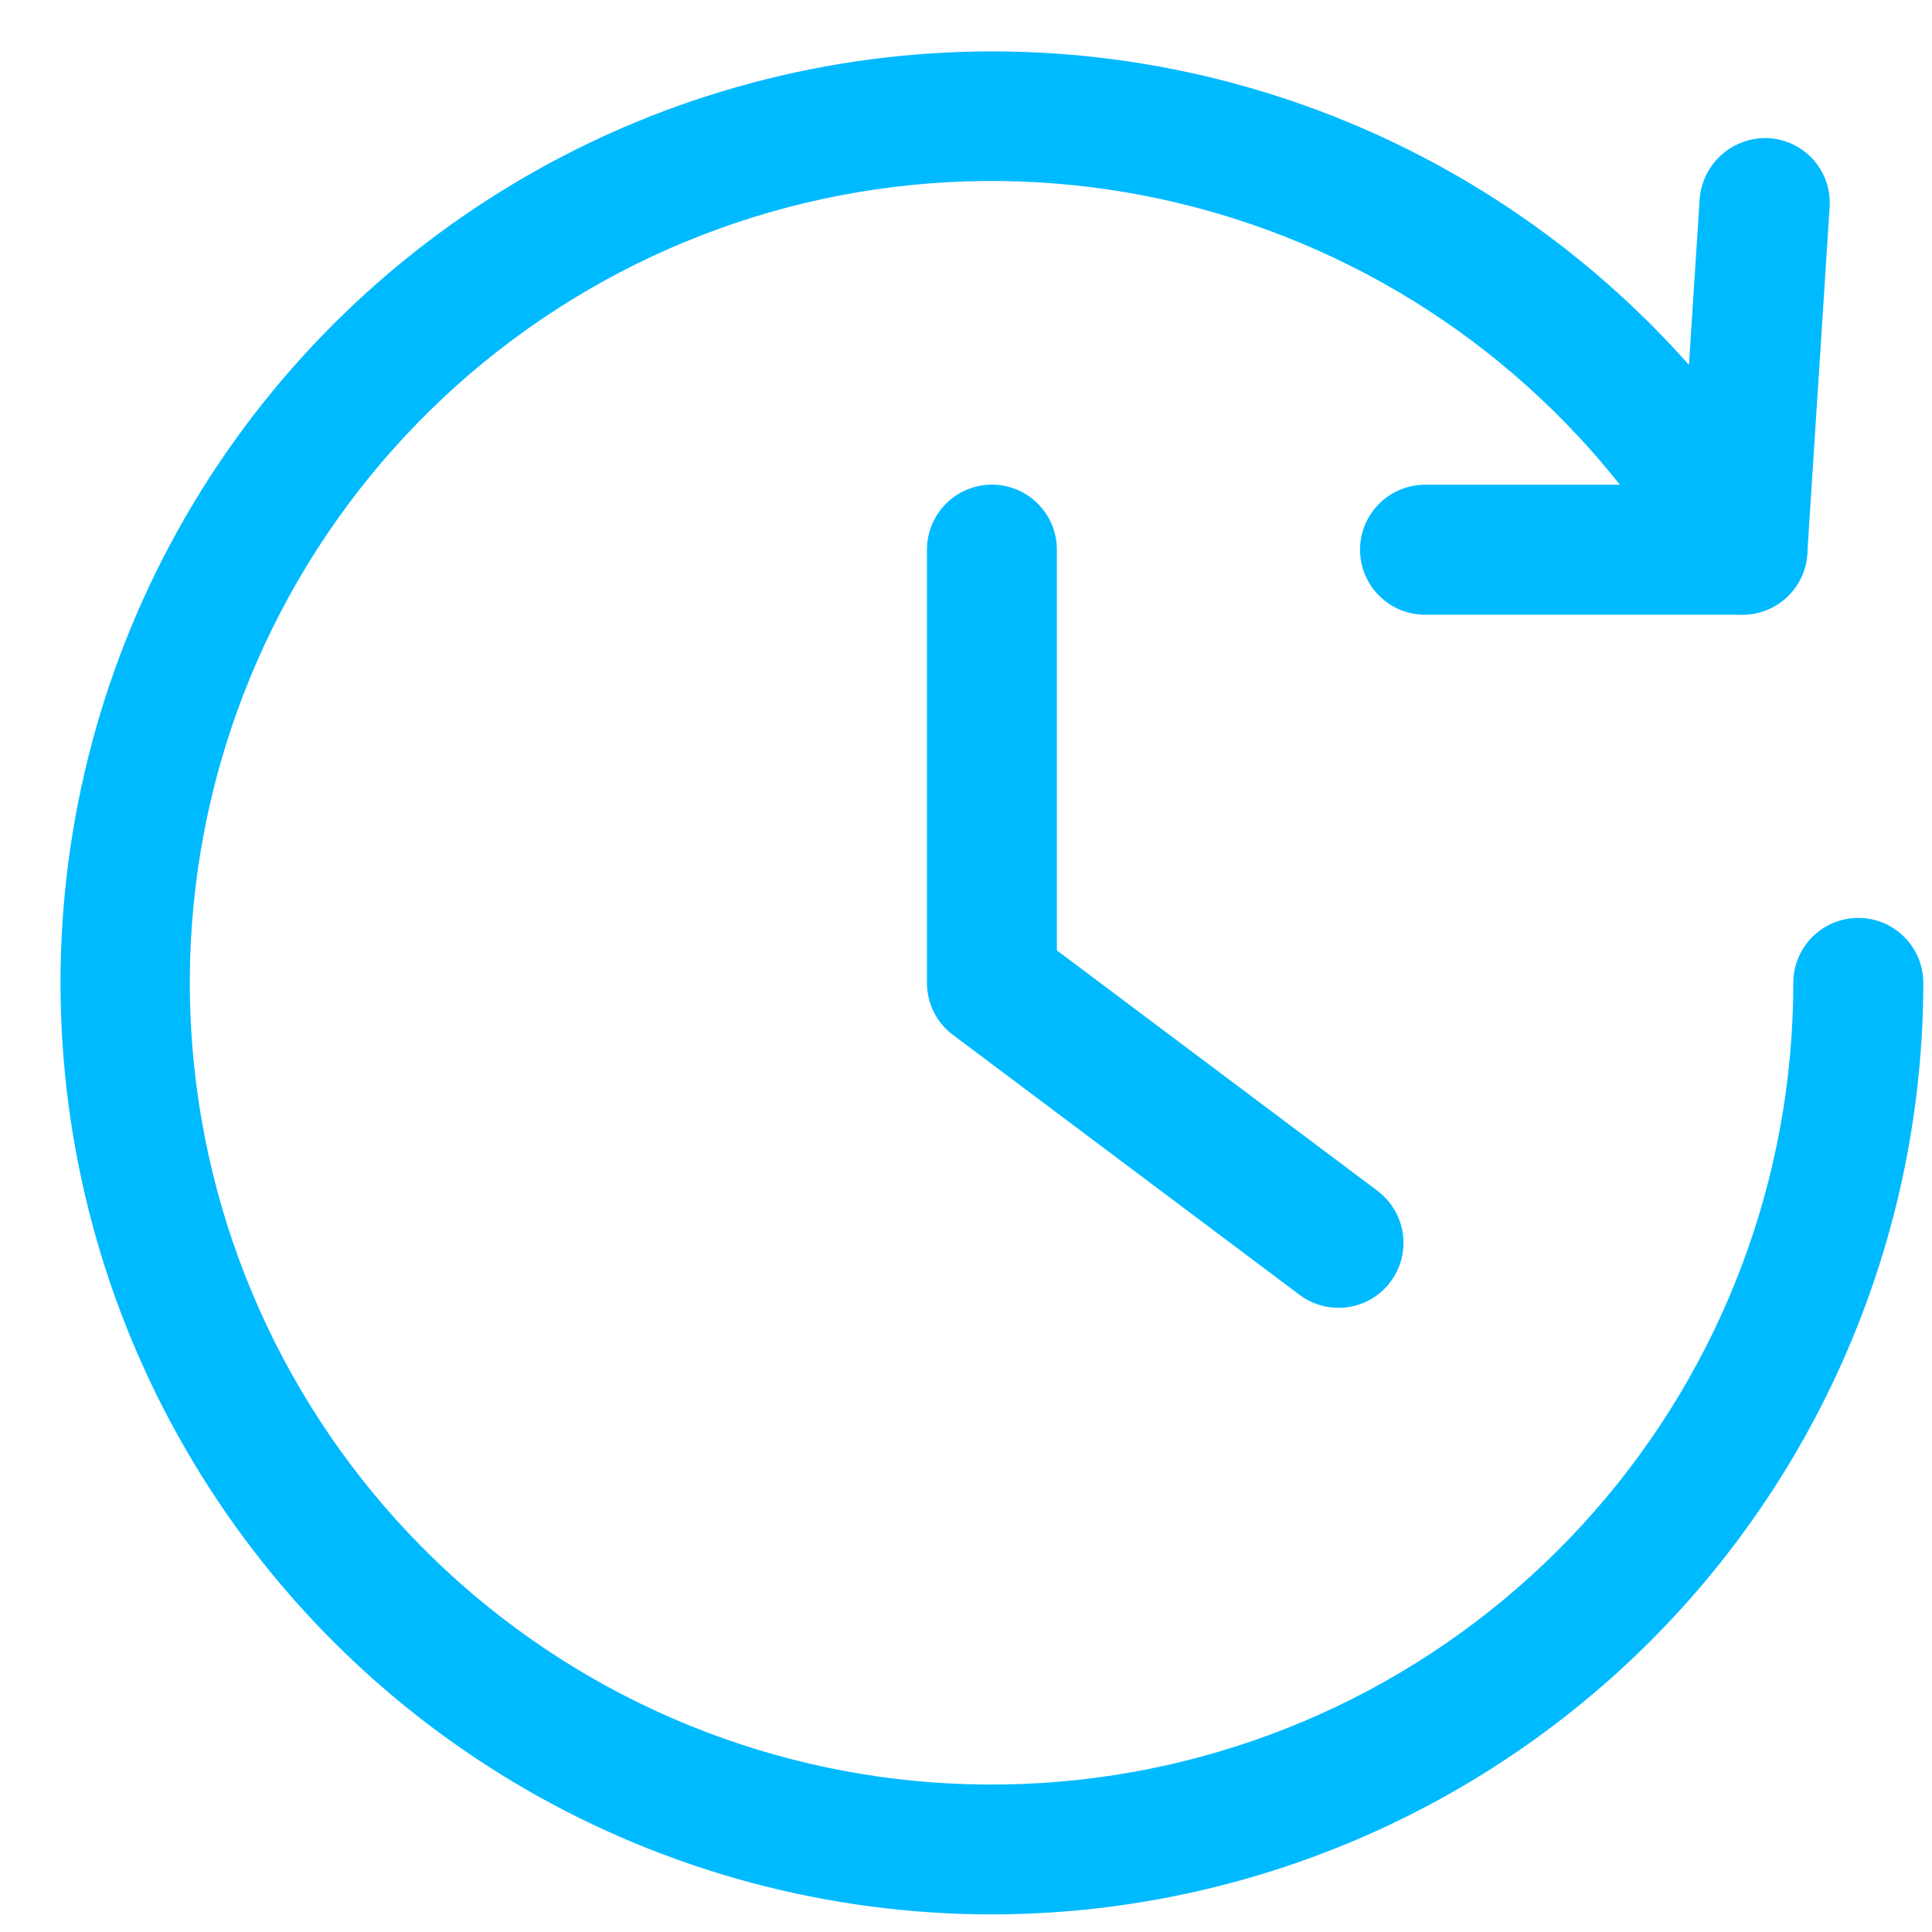 <svg width="28" height="28" viewBox="0 0 28 28" fill="none" xmlns="http://www.w3.org/2000/svg">
<path d="M25.248 8.909H20.653C20.403 8.909 20.163 8.81 19.987 8.633C19.81 8.457 19.711 8.217 19.711 7.967C19.711 7.717 19.81 7.478 19.987 7.301C20.163 7.125 20.403 7.025 20.653 7.025H24.365L24.633 2.881C24.653 2.633 24.769 2.402 24.956 2.238C25.144 2.074 25.388 1.989 25.637 2.002C25.761 2.01 25.882 2.042 25.993 2.097C26.105 2.152 26.204 2.228 26.286 2.321C26.367 2.415 26.43 2.523 26.47 2.641C26.509 2.759 26.525 2.883 26.516 3.007L26.192 8.03C26.177 8.269 26.07 8.493 25.895 8.657C25.719 8.82 25.488 8.91 25.248 8.909Z" fill="#00BAFF"/>
<path d="M14.374 27.745C12.005 27.744 9.677 27.12 7.625 25.935C5.573 24.75 3.869 23.046 2.685 20.993C1.5 18.941 0.877 16.613 0.877 14.243C0.877 11.874 1.501 9.546 2.686 7.494C3.871 5.442 5.576 3.738 7.628 2.553C9.68 1.368 12.008 0.745 14.378 0.745C16.747 0.745 19.075 1.369 21.127 2.554C23.179 3.739 24.884 5.443 26.068 7.495C26.193 7.711 26.227 7.969 26.162 8.21C26.097 8.452 25.939 8.657 25.723 8.782C25.506 8.907 25.249 8.941 25.008 8.876C24.766 8.811 24.561 8.653 24.436 8.437C23.027 5.995 20.779 4.148 18.109 3.241C15.44 2.334 12.532 2.428 9.927 3.506C7.322 4.584 5.198 6.573 3.95 9.101C2.703 11.629 2.417 14.524 3.146 17.248C3.874 19.971 5.569 22.337 7.912 23.904C10.256 25.47 13.09 26.132 15.885 25.764C18.68 25.397 21.246 24.026 23.105 21.906C24.965 19.787 25.99 17.064 25.99 14.245C25.99 13.995 26.09 13.756 26.266 13.579C26.443 13.402 26.683 13.303 26.932 13.303C27.182 13.303 27.422 13.402 27.598 13.579C27.775 13.756 27.874 13.995 27.874 14.245C27.87 17.824 26.447 21.256 23.916 23.787C21.385 26.317 17.953 27.741 14.374 27.745Z" fill="#00BAFF"/>
<path d="M19.398 18.954C19.194 18.954 18.996 18.888 18.834 18.766L13.81 14.998C13.693 14.911 13.598 14.797 13.533 14.666C13.468 14.536 13.434 14.391 13.434 14.245V7.966C13.434 7.716 13.533 7.477 13.71 7.3C13.886 7.123 14.126 7.024 14.376 7.024C14.625 7.024 14.865 7.123 15.041 7.3C15.218 7.477 15.317 7.716 15.317 7.966V13.774L19.964 17.259C20.122 17.378 20.239 17.543 20.298 17.732C20.357 17.921 20.355 18.123 20.292 18.311C20.229 18.498 20.109 18.662 19.949 18.777C19.788 18.893 19.595 18.955 19.398 18.954Z" fill="#00BAFF"/>
</svg>
